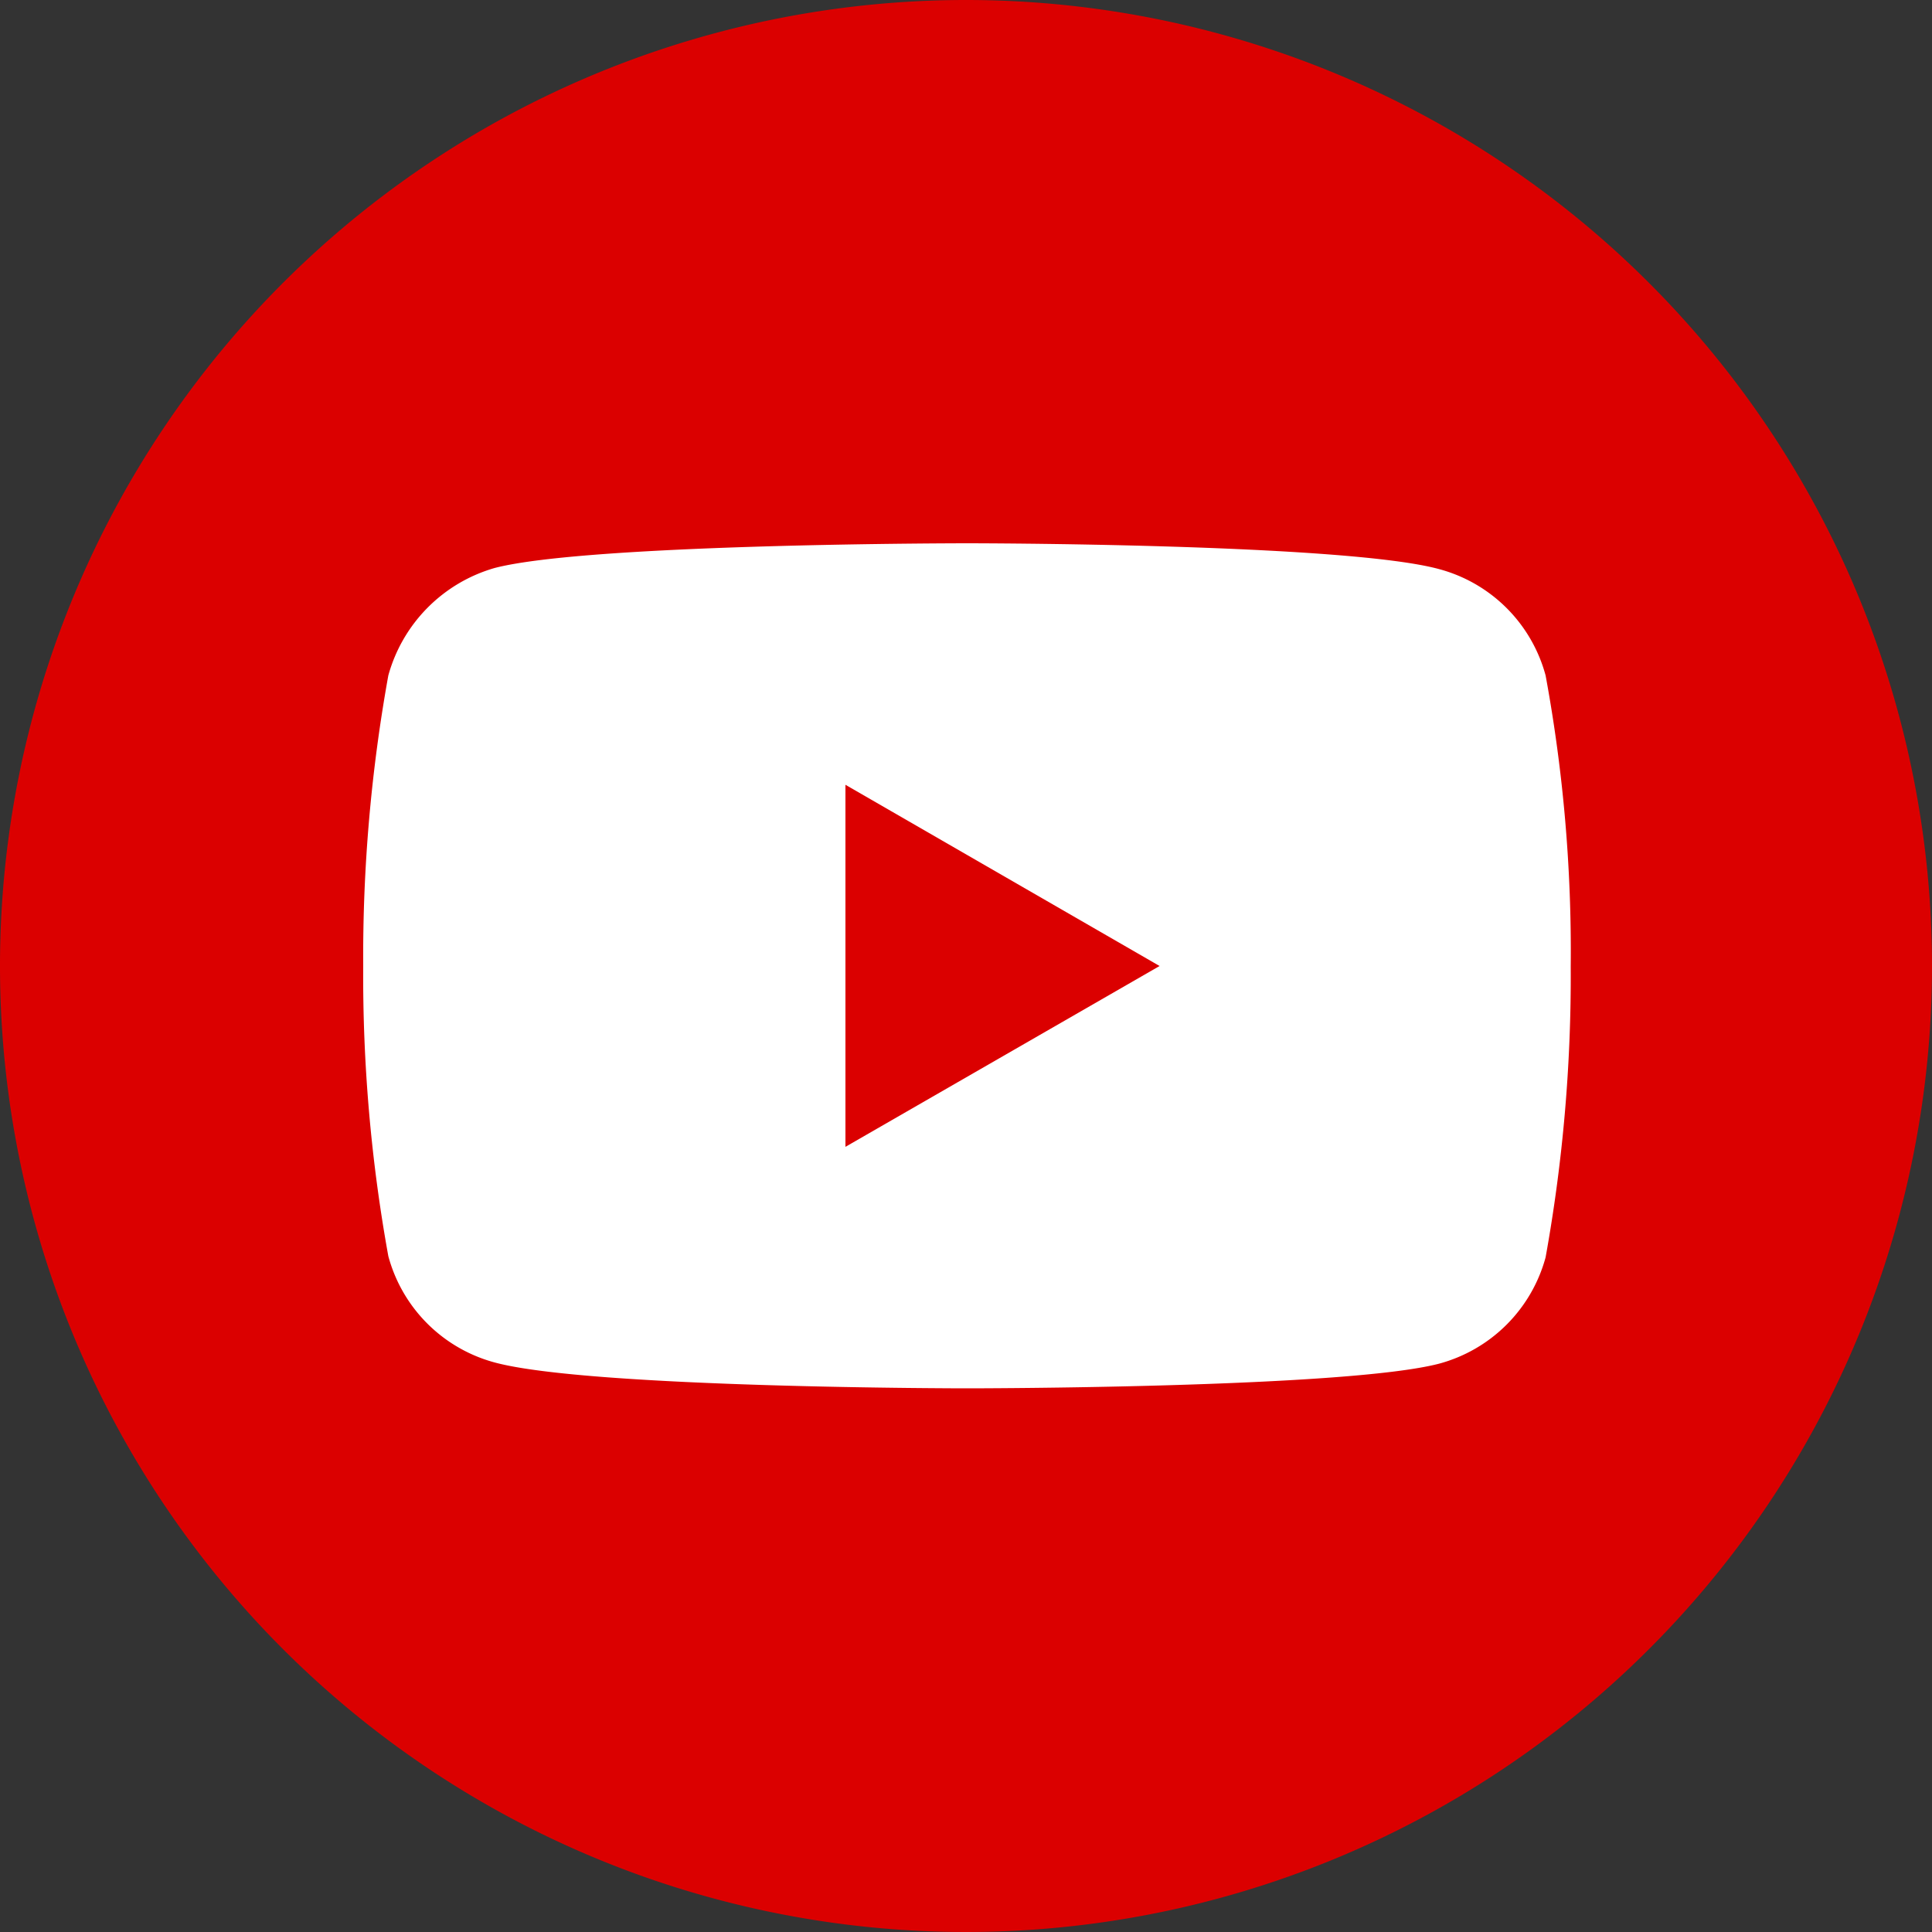 <svg id="圖層_1" data-name="圖層 1" xmlns="http://www.w3.org/2000/svg" viewBox="0 0 50 50"><rect x="0" y="0" width="50" height="50" fill="#333333" stroke="none"/><defs><style>.cls-1{fill:#fff;}.cls-2{fill:#db0000;}</style></defs><rect class="cls-1" x="7.66" y="12.29" width="34.44" height="27.05"/><path class="cls-2" d="M22.23,29.92l8.13-4.68-8.13-4.69Z" transform="translate(-0.35 -0.24)"/><path class="cls-2" d="M25.35.24a25,25,0,1,0,25,25A25,25,0,0,0,25.35.24ZM41,25.26a40.91,40.91,0,0,1-.65,7.52,3.91,3.91,0,0,1-2.75,2.75c-2.44.64-12.22.64-12.22.64s-9.76,0-12.23-.67a3.9,3.9,0,0,1-2.75-2.75,40.65,40.65,0,0,1-.65-7.51,40.91,40.91,0,0,1,.65-7.52,4,4,0,0,1,2.75-2.78c2.45-.64,12.23-.64,12.23-.64s9.78,0,12.22.67a3.9,3.9,0,0,1,2.75,2.75A39.3,39.3,0,0,1,41,25.26Z" transform="translate(-0.35 -0.24)"/></svg>